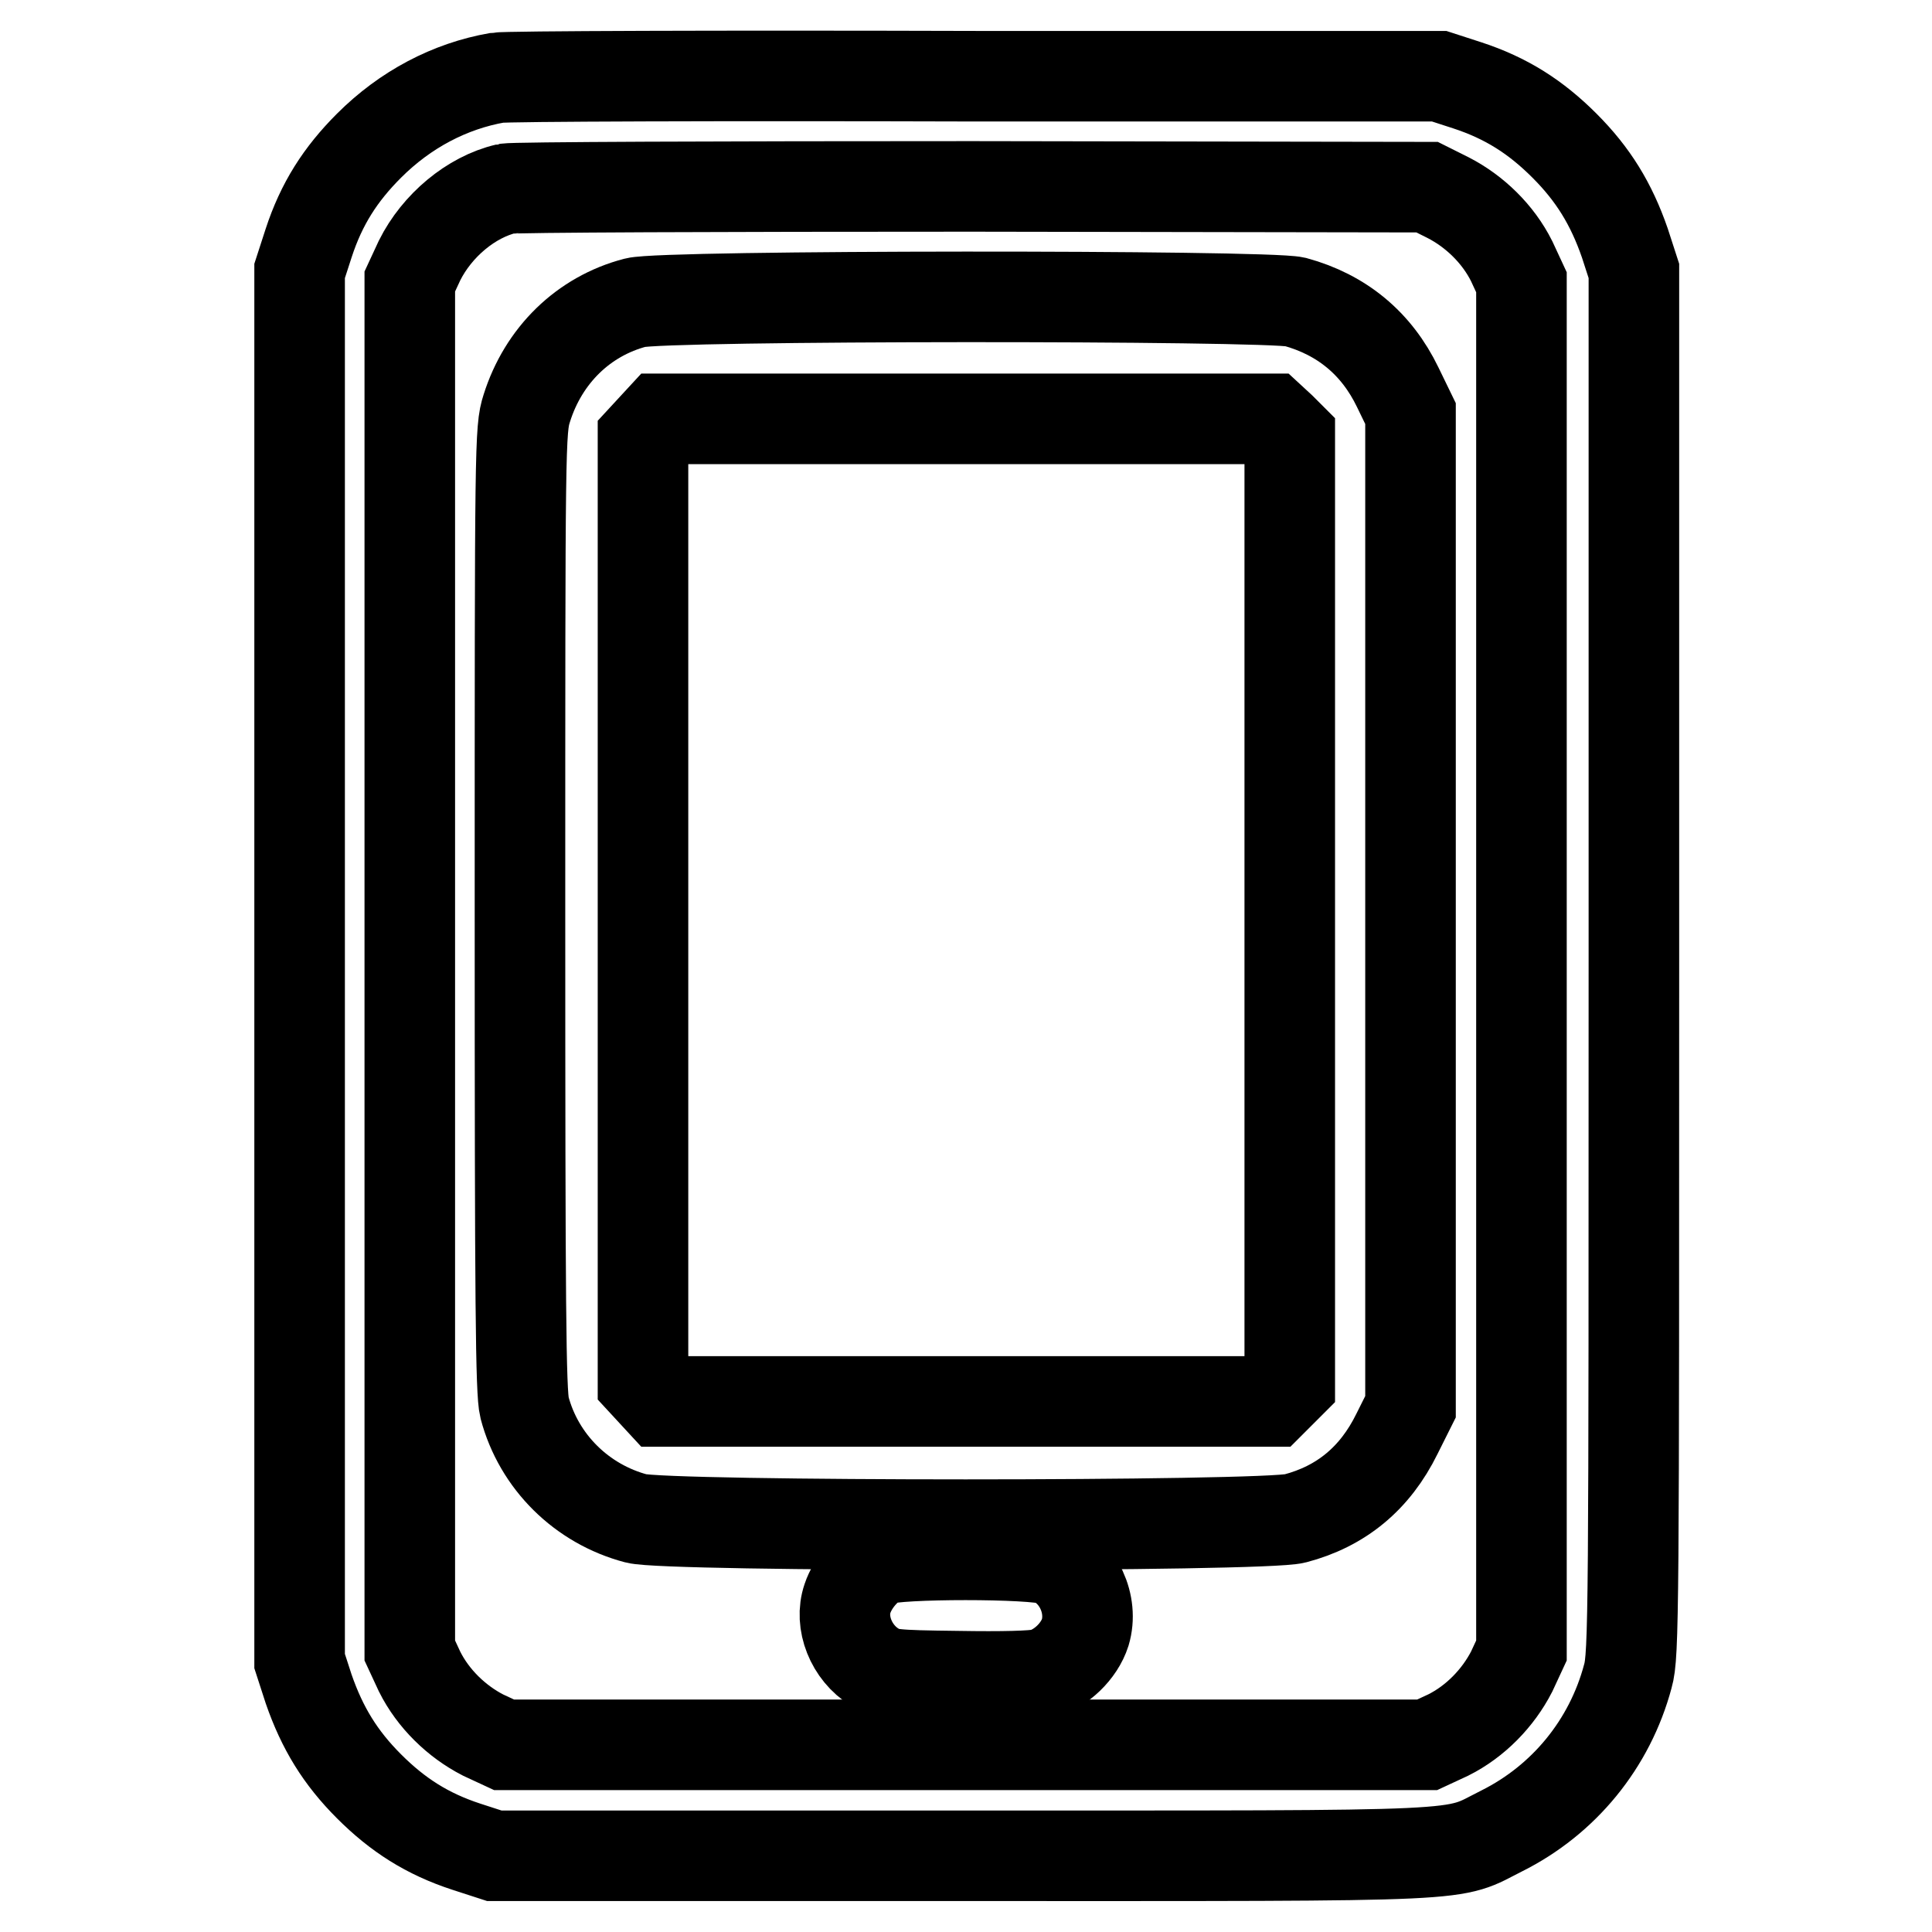 <?xml version="1.0" encoding="utf-8"?>
<!-- Svg Vector Icons : http://www.onlinewebfonts.com/icon -->
<!DOCTYPE svg PUBLIC "-//W3C//DTD SVG 1.1//EN" "http://www.w3.org/Graphics/SVG/1.1/DTD/svg11.dtd">
<svg version="1.1" xmlns="http://www.w3.org/2000/svg" xmlns:xlink="http://www.w3.org/1999/xlink" x="0px" y="0px" viewBox="0 0 256 256" enable-background="new 0 0 256 256" xml:space="preserve">
<g><g><g><path stroke-width="12" fill-opacity="0" stroke="#000000"  d="M65.9,10.3c-6.3,1.1-12.2,4.2-17,9c-3.8,3.8-6.3,7.7-8,12.9l-1.2,3.7V128v92.1l1.2,3.7c1.8,5.2,4.2,9.1,8,12.9c3.8,3.8,7.7,6.3,12.9,8l3.7,1.2h62.1c69.4,0,64.4,0.2,71.4-3.3c8.2-4.1,14.3-11.5,16.7-20.5c0.8-2.8,0.8-8.5,0.8-94.7V35.9l-1.2-3.7c-1.8-5.2-4.2-9.1-8-12.9c-3.8-3.8-7.7-6.3-12.9-8l-3.7-1.2l-61.2,0C95.7,10,67.1,10.1,65.9,10.3z M191.9,26.2c3.5,1.8,6.6,4.8,8.4,8.4l1.3,2.8V128v90.7l-1.3,2.8c-1.8,3.5-4.8,6.6-8.4,8.4l-2.8,1.3H128H66.8l-2.8-1.3c-3.5-1.8-6.6-4.8-8.4-8.4l-1.3-2.8V128V37.3l1.3-2.8c2.3-4.6,6.8-8.4,11.5-9.5c0.8-0.2,28.5-0.3,61.7-0.3l60.3,0.1L191.9,26.2z"/><path stroke-width="12" fill-opacity="0" stroke="#000000"  d="M84.2,40.1c-6.9,1.8-12.2,7-14.4,14c-0.9,2.8-0.9,4.6-0.9,66.5c0,52.4,0.1,63.9,0.6,65.9c1.9,7.2,7.6,12.8,14.8,14.7c4.1,1.1,83.2,1.1,87.3,0c6.1-1.6,10.6-5.3,13.5-11.2l1.8-3.6v-65.8V54.8l-1.7-3.5c-2.8-5.8-7.4-9.6-13.6-11.3C167.7,39.1,88,39.1,84.2,40.1z M169.7,56.7l1.2,1.2v62.7v62.7l-1.2,1.2l-1.2,1.2H128H87.6l-1.2-1.3l-1.2-1.3v-62.5V58.1l1.2-1.3l1.2-1.3H128h40.4L169.7,56.7z"/><path stroke-width="12" fill-opacity="0" stroke="#000000"  d="M116.7,206.7c-1.8,0.8-3.7,3-4.4,5.1c-1.1,3.2,0.5,7.2,3.6,9.1c1.6,1,2.3,1.1,11,1.2c5.9,0.1,10,0,11.2-0.3c2.5-0.7,4.9-3,5.7-5.5c1.1-3.7-0.9-8.1-4.5-9.6C137.1,205.8,118.7,205.8,116.7,206.7z"/></g></g></g>
</svg>